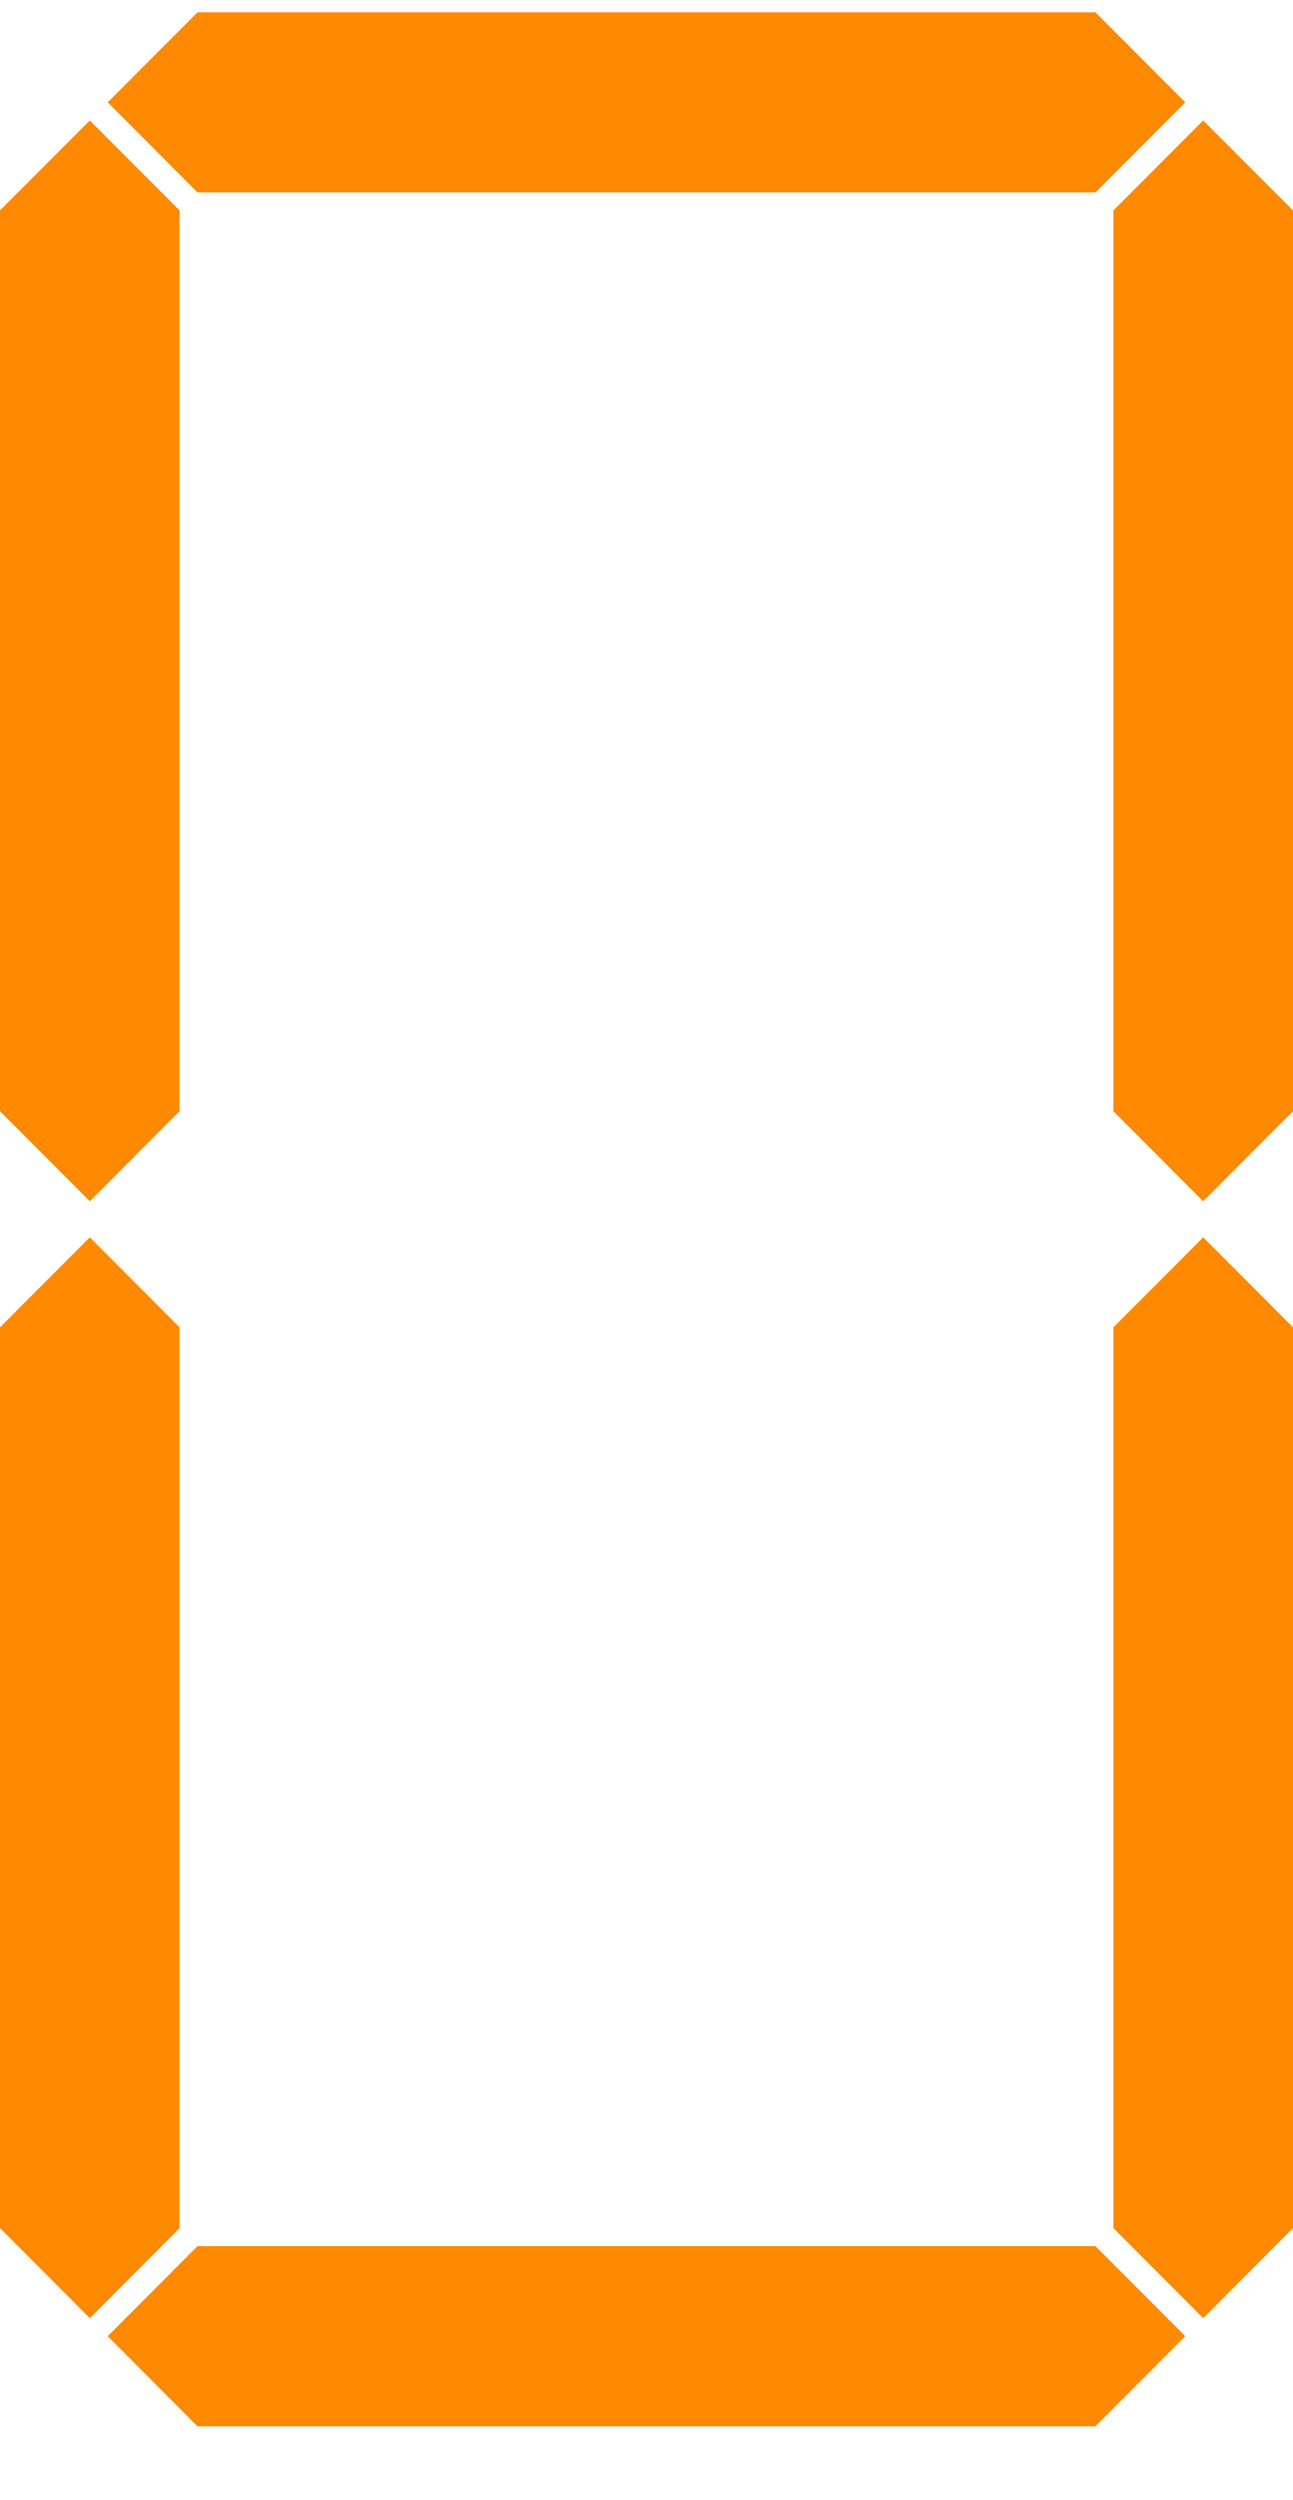 <svg width="15" height="29" viewBox="0 0 15 29" fill="none" xmlns="http://www.w3.org/2000/svg">
<path d="M0 12.889L1.042 13.934L2.083 12.889V2.441L1.042 1.397L0 2.441V12.889Z" fill="#FF8900"/>
<path d="M12.916 12.889L13.958 13.934L15 12.889V2.441L13.958 1.397L12.916 2.441V12.889Z" fill="#FF8900"/>
<path d="M0 25.844L1.042 26.889L2.083 25.844V15.396L1.042 14.352L0 15.396V25.844Z" fill="#FF8900"/>
<path d="M12.916 25.844L13.958 26.889L15 25.844V15.396L13.958 14.352L12.916 15.396V25.844Z" fill="#FF8900"/>
<path d="M12.708 2.232L13.75 1.187L12.708 0.143L2.291 0.143L1.25 1.187L2.291 2.232L12.708 2.232Z" fill="#FF8900"/>
<path d="M12.708 28.143L13.75 27.098L12.708 26.053L2.291 26.053L1.25 27.098L2.291 28.143L12.708 28.143Z" fill="#FF8900"/>
</svg>
